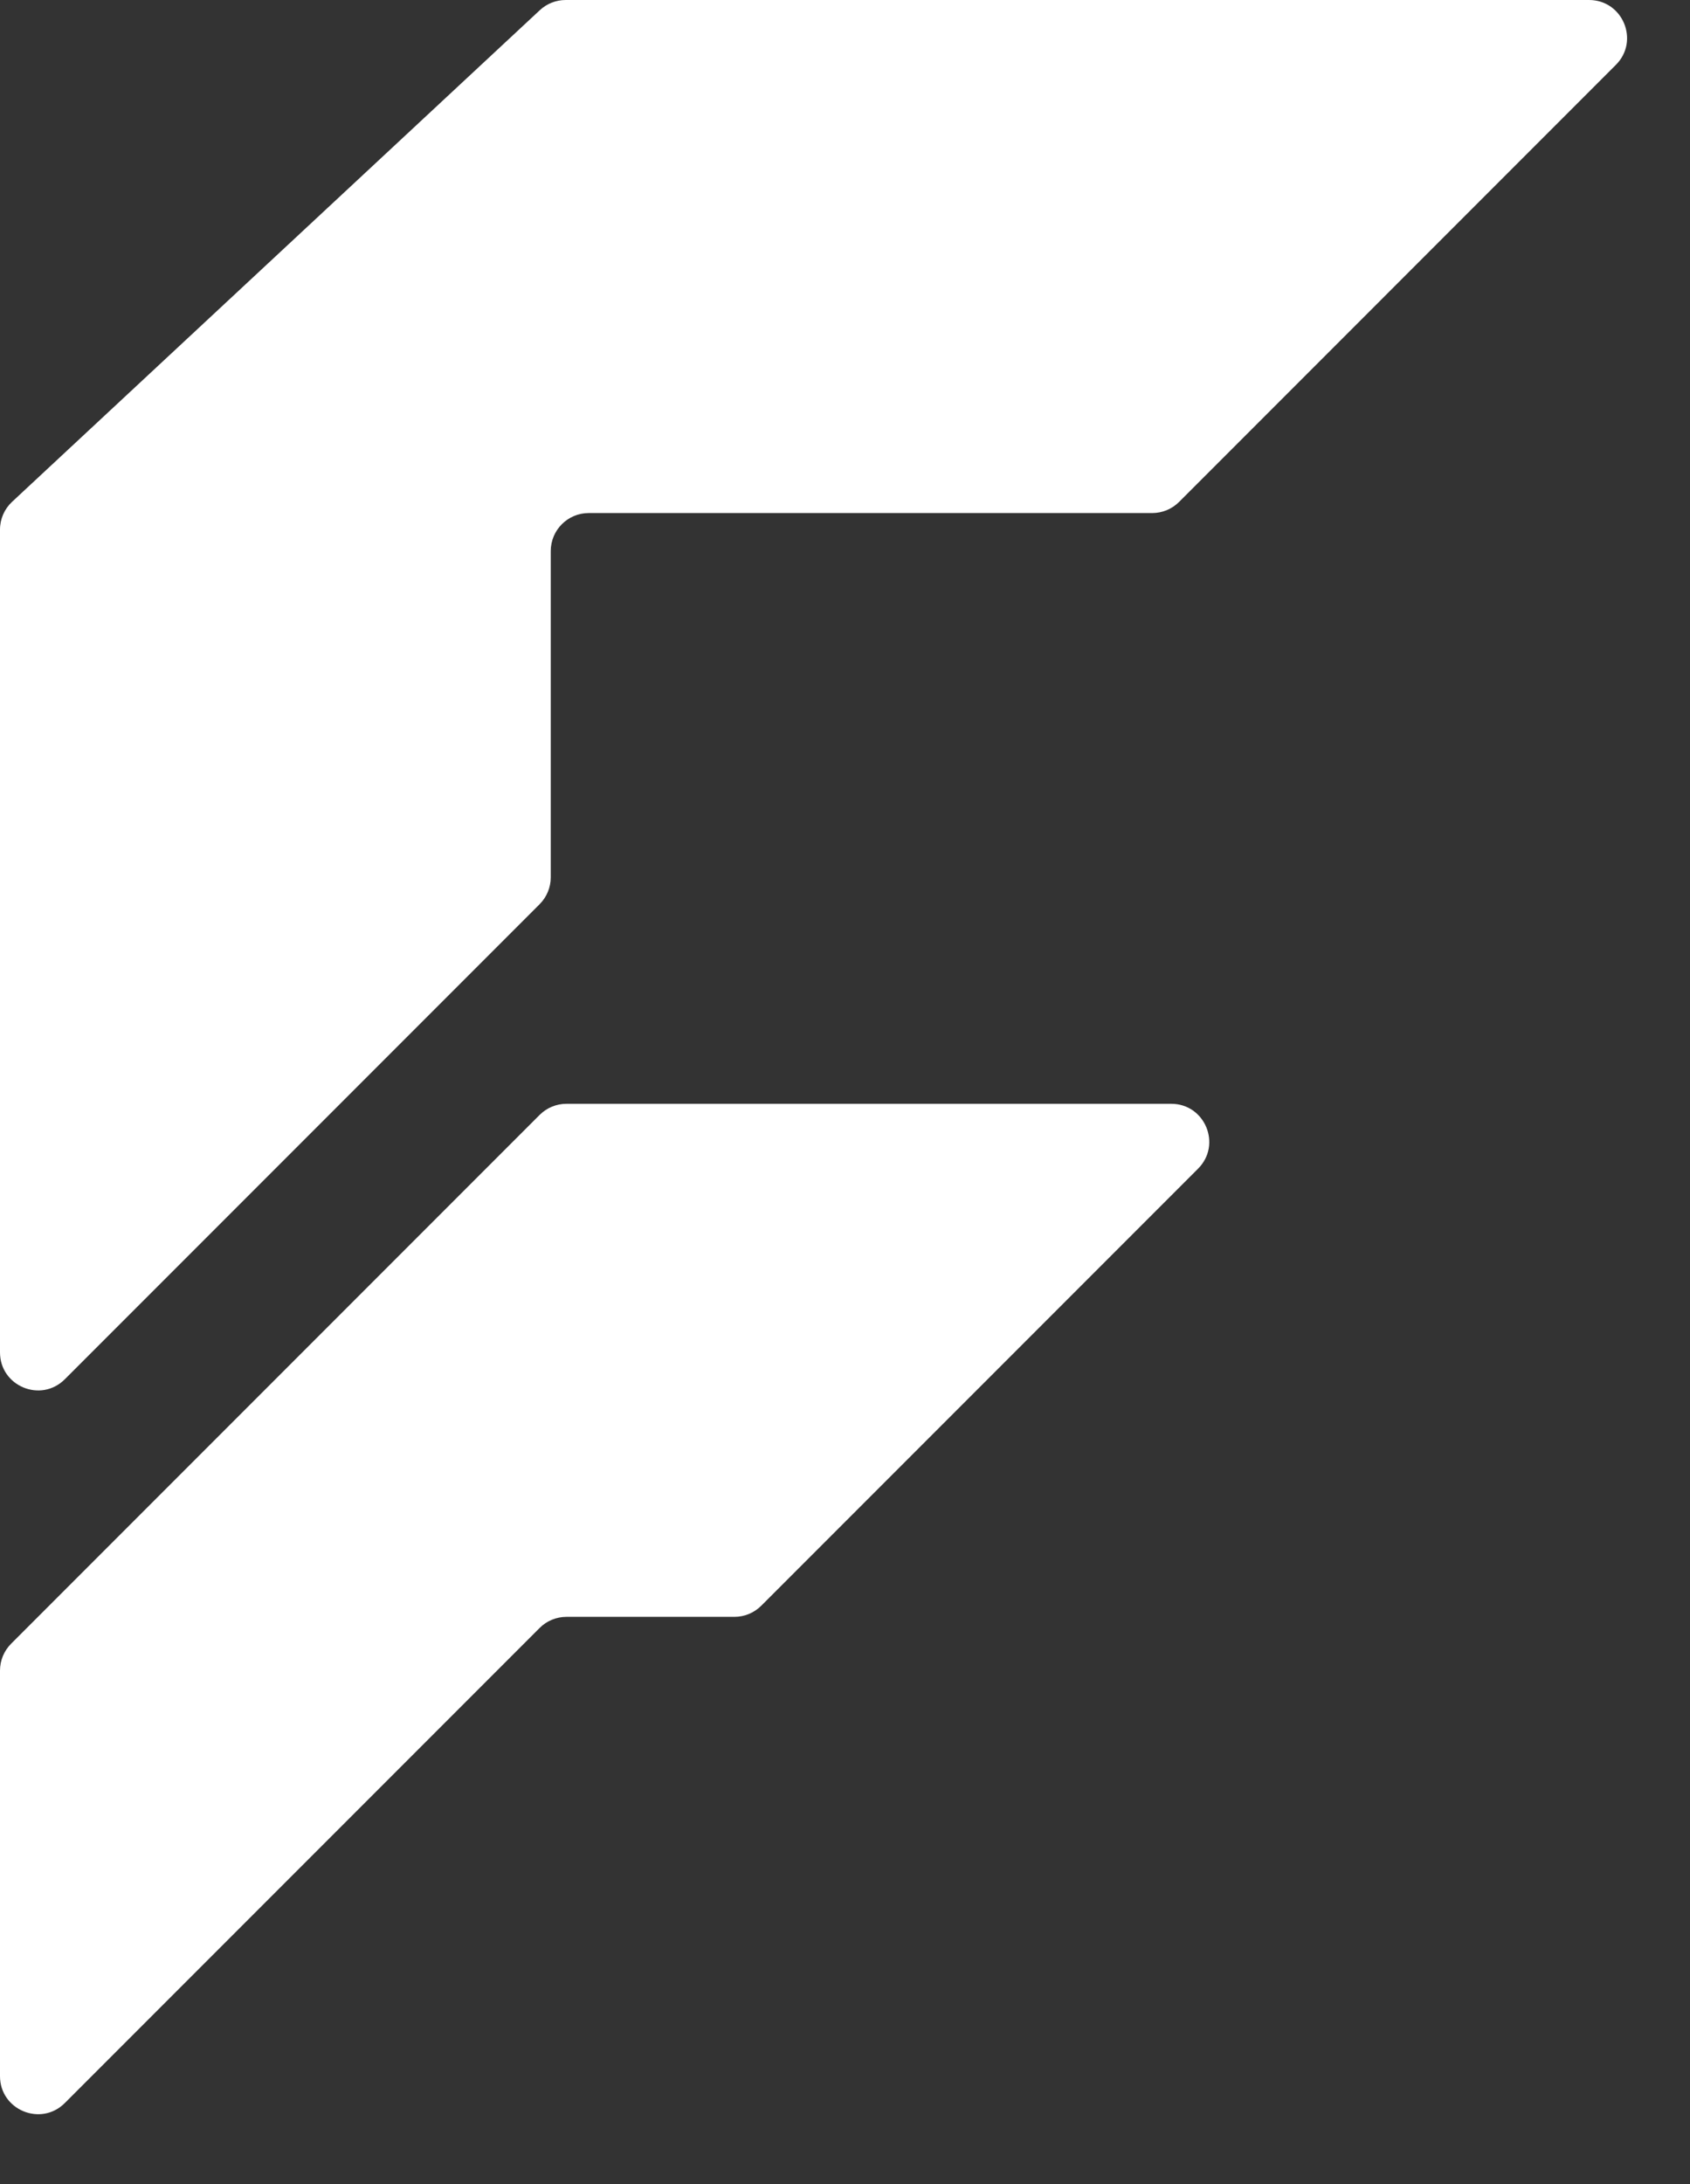 <svg width="72" height="93" viewBox="0 0 72 93" fill="none" xmlns="http://www.w3.org/2000/svg">
<rect x="0" y="0" width="72" height="93" fill="#333333" stroke="none"/>
<path d="M67.698 0H24.1C23.691 0 23.297 0.155 22.998 0.434L0.516 21.366C0.187 21.672 0 22.101 0 22.55V57.584C0 59.026 1.743 59.748 2.762 58.728L7.282 54.209L22.99 38.501C23.293 38.198 23.464 37.786 23.464 37.357V23.464C23.464 22.57 24.188 21.846 25.082 21.846H49.089C49.518 21.846 49.93 21.675 50.233 21.372L68.842 2.762C69.862 1.743 69.14 0 67.698 0Z" fill="white"/>
<path d="M49.898 47H24.134C23.705 47 23.293 47.17 22.99 47.474L0.474 69.99C0.17 70.293 0 70.705 0 71.134V88.403C0 89.844 1.743 90.566 2.762 89.547L22.99 69.319C23.293 69.016 23.705 68.846 24.134 68.846H31.289C31.718 68.846 32.13 68.675 32.433 68.371L51.042 49.762C52.062 48.743 51.34 47 49.898 47Z" fill="white"/>
</svg>
